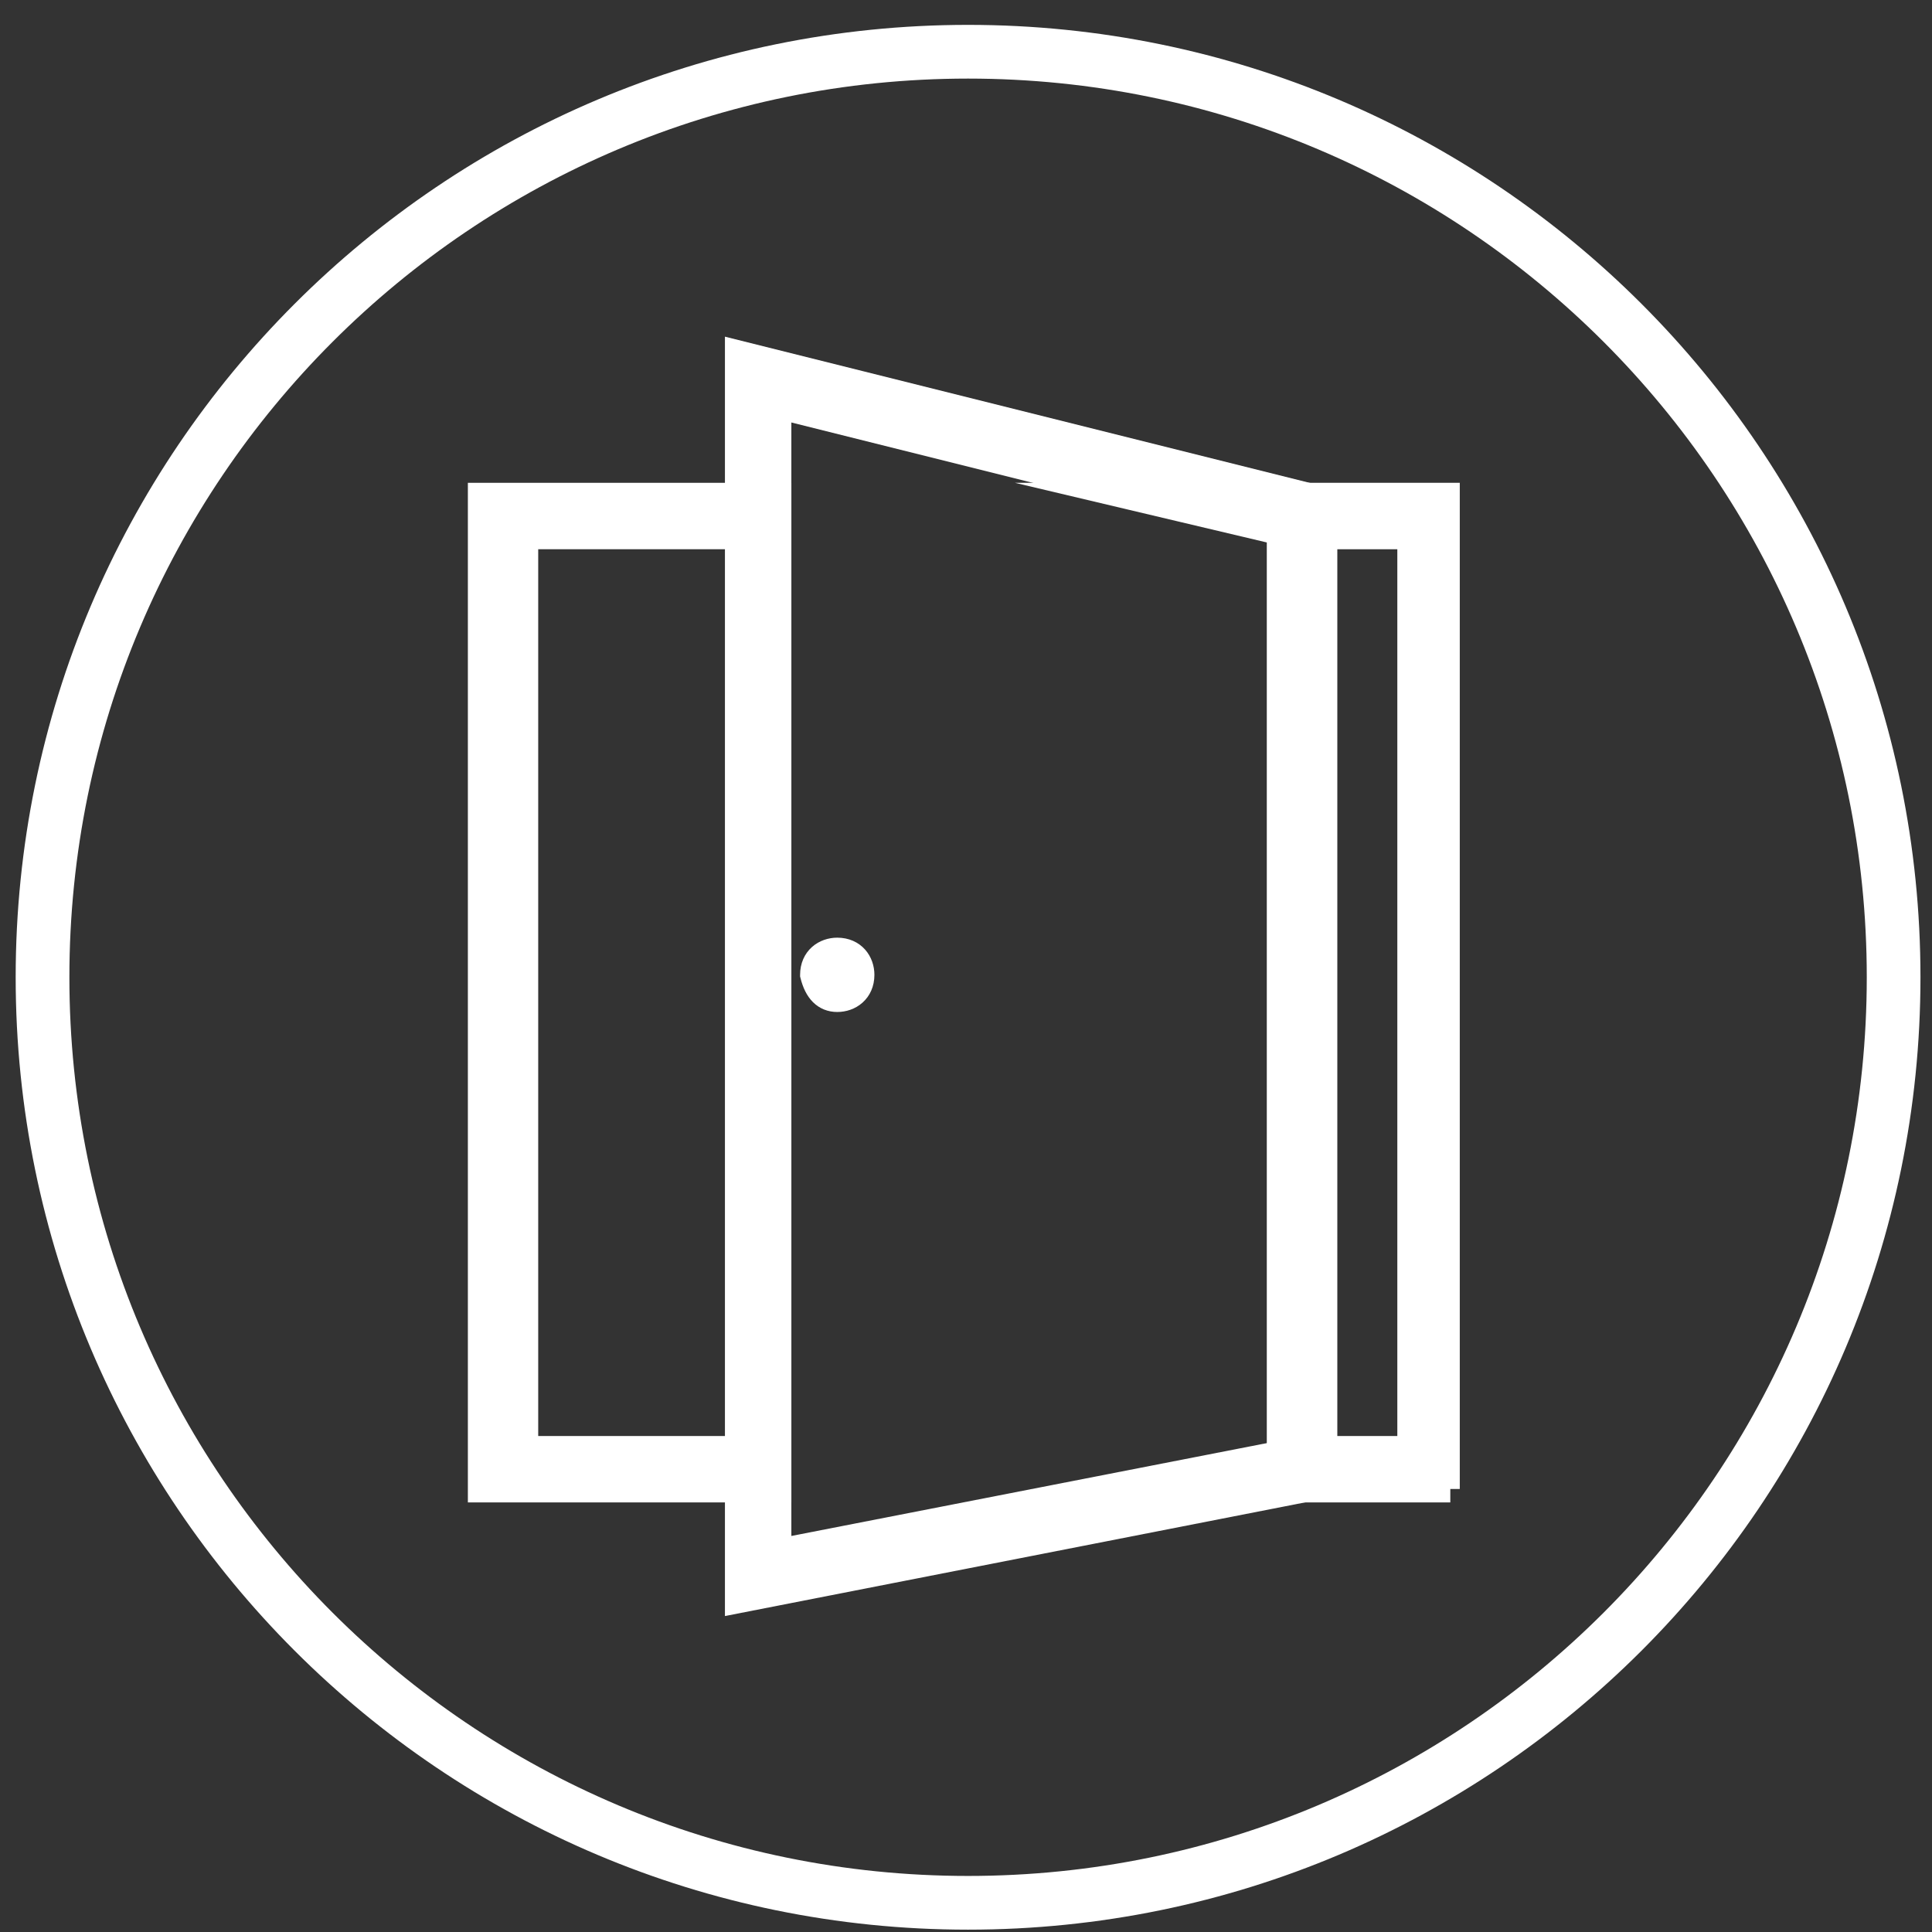 <?xml version="1.0" encoding="UTF-8"?>
<svg xmlns="http://www.w3.org/2000/svg" width="71" height="71" viewBox="0 0 71 71" fill="none">
  <rect x="0" y="0" width="71" height="71" fill="#333333" stroke="none"/>
  <path fill-rule="evenodd" clip-rule="evenodd" d="M2.55 35.914C2.55 54.153 17.337 68.94 35.576 68.94C53.816 68.94 68.603 54.153 68.603 35.914C68.603 17.674 53.816 2.888 35.576 2.888C17.337 2.888 2.55 17.674 2.55 35.914ZM35.576 70.914C16.247 70.914 0.576 55.243 0.576 35.914C0.576 16.584 16.247 0.914 35.576 0.914C54.906 0.914 70.576 16.584 70.576 35.914C70.576 55.243 54.906 70.914 35.576 70.914Z" fill="white"></path>
  <path d="M28.588 14.894V57.046L47.193 53.412V19.545M27.135 58.79V13.004L48.647 18.382V54.575L27.135 58.79Z" fill="white"></path>
  <path fill-rule="evenodd" clip-rule="evenodd" d="M26.641 12.372L49.14 17.997V54.981L26.641 59.389V12.372ZM27.628 13.636V58.19L48.153 54.168V18.767L27.628 13.636Z" fill="white"></path>
  <path fill-rule="evenodd" clip-rule="evenodd" d="M28.095 14.262L47.687 19.16V53.818L28.095 57.645V14.262ZM29.082 15.526V56.446L46.7 53.005V19.93L29.082 15.526Z" fill="white"></path>
  <path d="M30.769 36.696C31.205 36.696 31.641 36.406 31.641 35.824C31.641 35.388 31.35 34.952 30.769 34.952C30.332 34.952 29.896 35.243 29.896 35.824C30.042 36.406 30.332 36.696 30.769 36.696Z" fill="white"></path>
  <path fill-rule="evenodd" clip-rule="evenodd" d="M29.841 34.801C30.106 34.566 30.445 34.459 30.769 34.459C31.193 34.459 31.548 34.623 31.792 34.897C32.027 35.162 32.134 35.501 32.134 35.824C32.134 36.249 31.97 36.604 31.696 36.847C31.431 37.083 31.092 37.19 30.769 37.19C30.429 37.19 30.119 37.071 29.875 36.827C29.643 36.596 29.503 36.284 29.418 35.944L29.403 35.885V35.824C29.403 35.4 29.567 35.045 29.841 34.801ZM30.392 35.769C30.45 35.968 30.518 36.075 30.573 36.13C30.619 36.176 30.673 36.203 30.769 36.203C30.881 36.203 30.978 36.165 31.04 36.11C31.093 36.062 31.147 35.981 31.147 35.824C31.147 35.711 31.109 35.615 31.054 35.553C31.007 35.5 30.925 35.446 30.769 35.446C30.656 35.446 30.559 35.484 30.497 35.539C30.451 35.58 30.404 35.648 30.392 35.769Z" fill="white"></path>
  <path d="M19.286 53.267H27.28V19.69H19.286V53.267ZM28.588 54.72H17.687V18.237H28.588V54.72Z" fill="white"></path>
  <path fill-rule="evenodd" clip-rule="evenodd" d="M17.194 17.743H29.082V55.213H17.194V17.743ZM18.18 18.73V54.226H28.095V18.73H18.18ZM18.793 19.197H27.774V53.76H18.793V19.197ZM19.779 20.184V52.773H26.787V20.184H19.779Z" fill="white"></path>
  <path d="M48.647 53.267H51.845V19.69H48.647V53.267ZM53.298 54.72H47.629L47.484 53.993H47.048V19.545L41.525 18.237H53.153V54.72H53.298Z" fill="white"></path>
  <path fill-rule="evenodd" clip-rule="evenodd" d="M37.3 17.743H53.646V54.72H53.298V55.213H47.225L47.079 54.486H46.554V19.935L37.3 17.743ZM47.541 53.5H47.889L48.034 54.226H52.659V18.73H45.749L47.541 19.154V53.5ZM48.153 19.197H52.338V53.76H48.153V19.197ZM49.14 20.184V52.773H51.351V20.184H49.14Z" fill="white"></path>
</svg>
